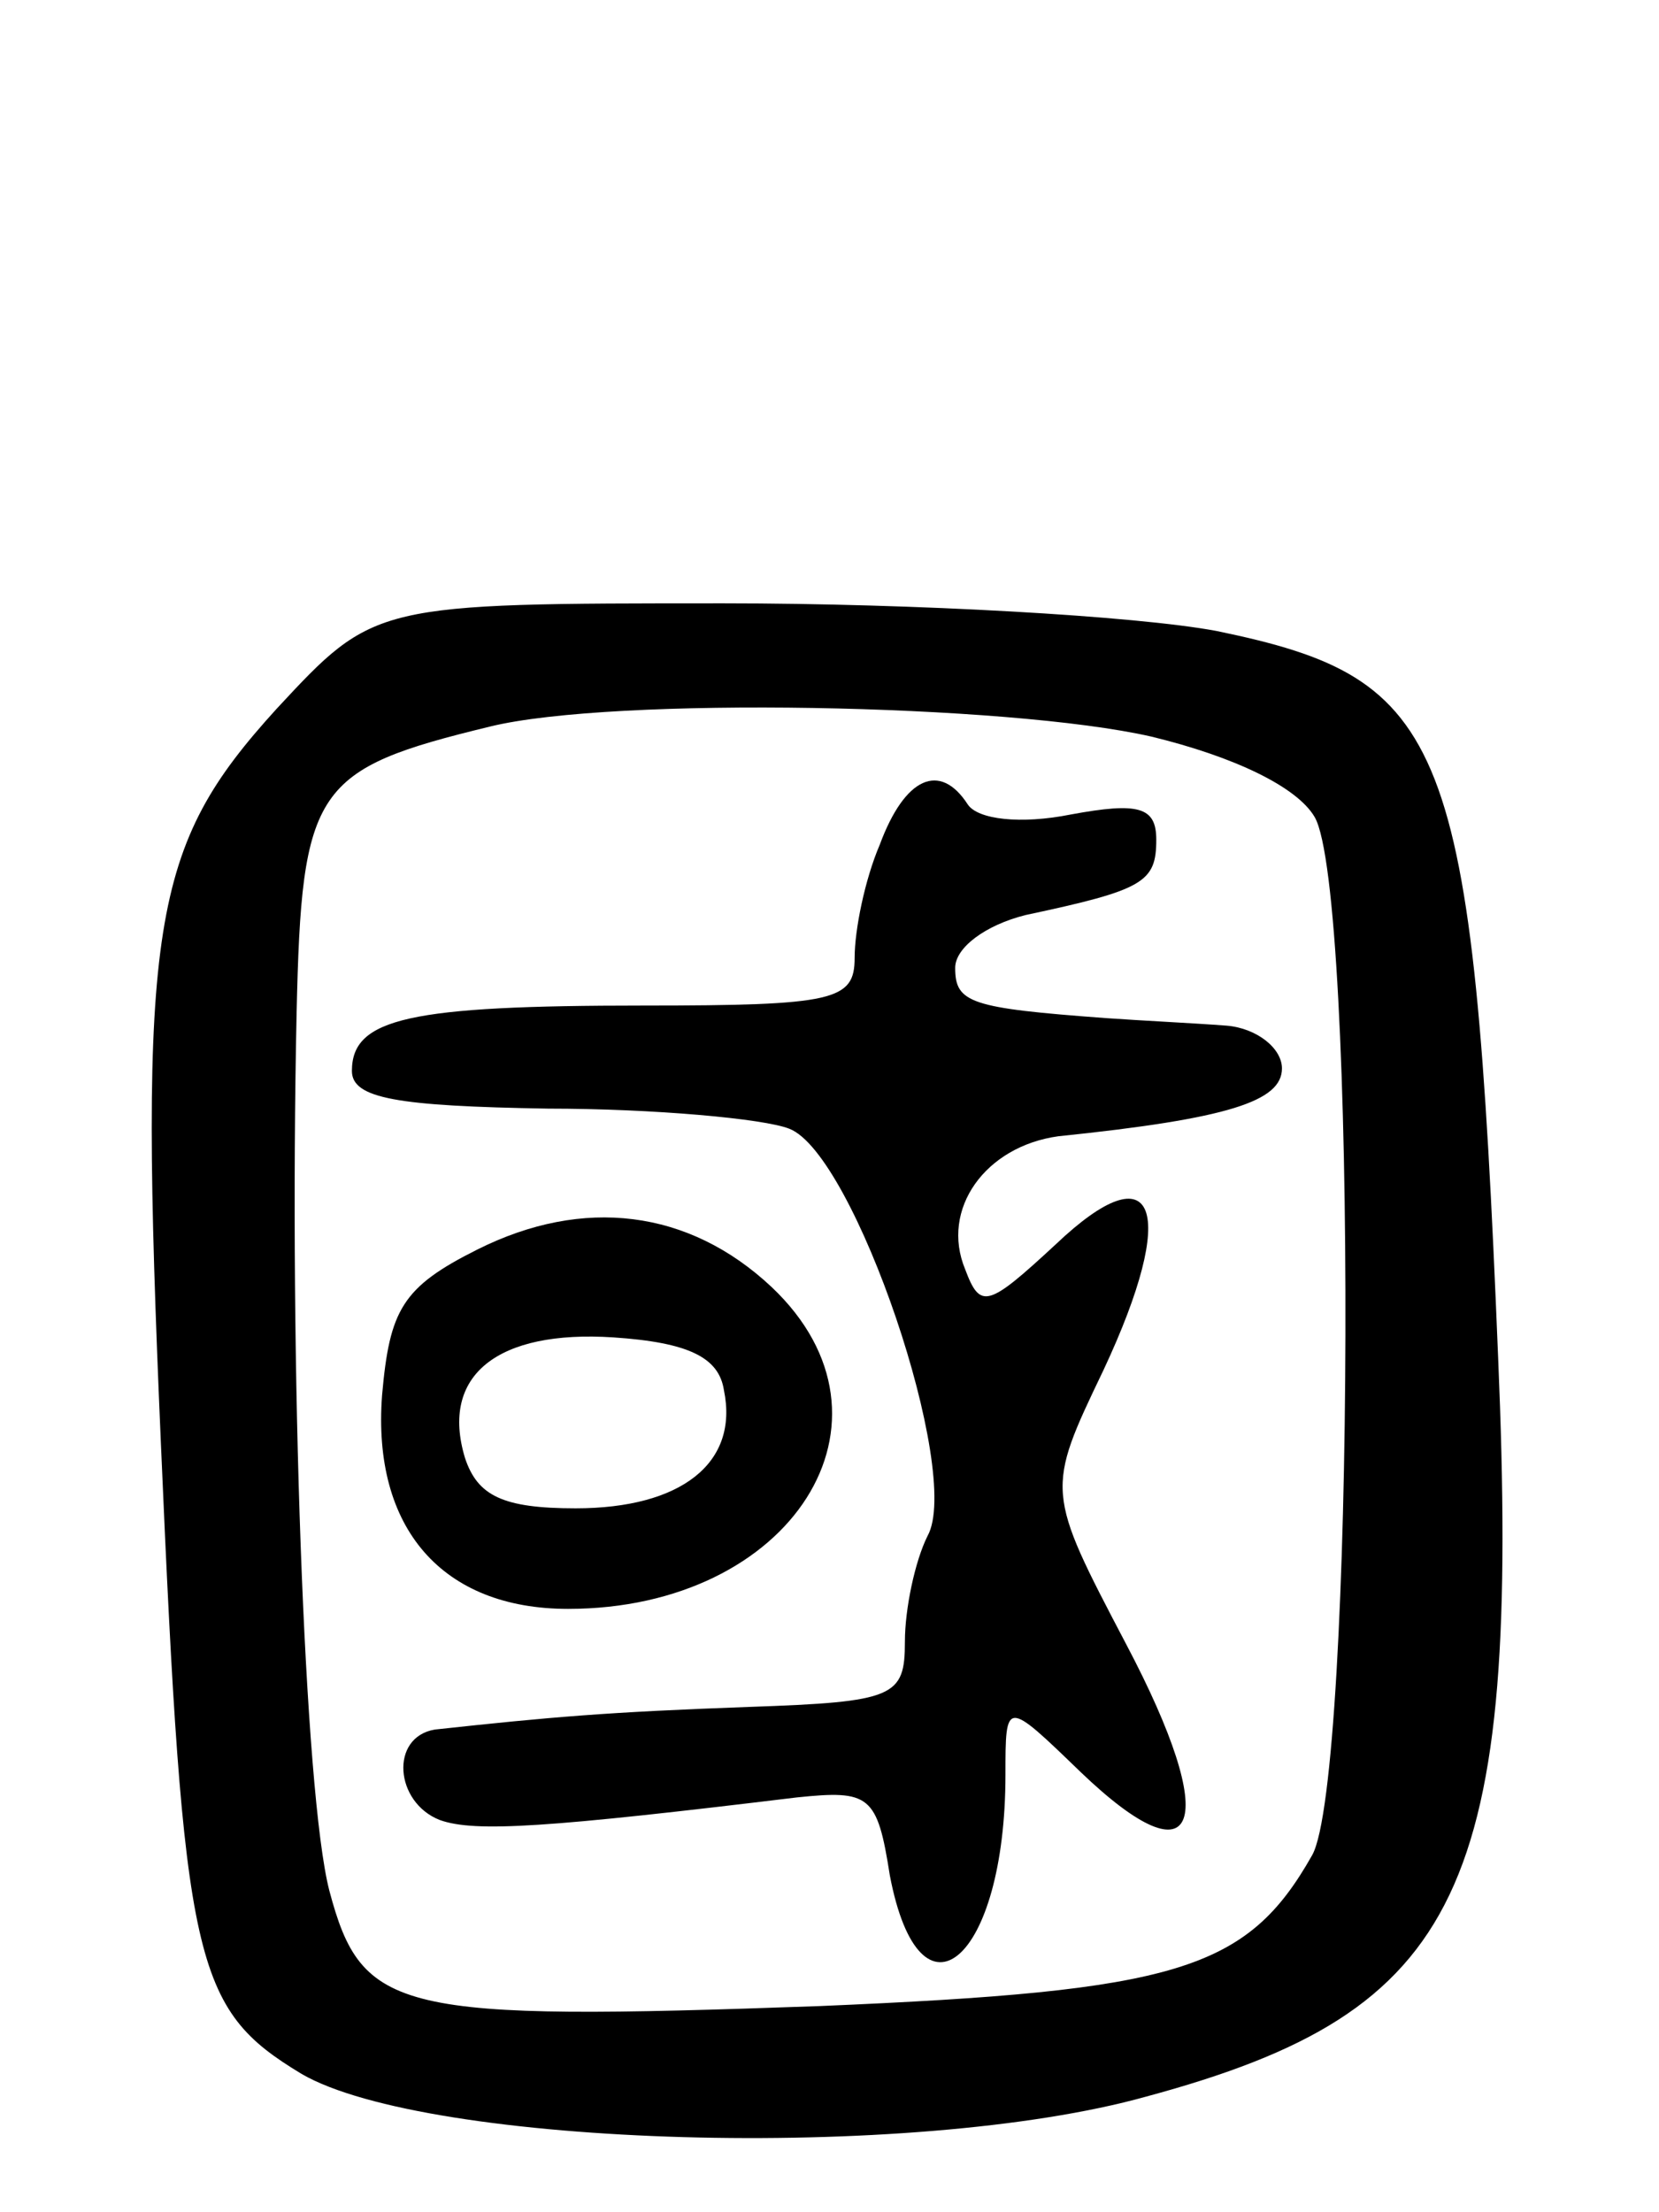 <svg version="1.0" xmlns="http://www.w3.org/2000/svg" width="66" height="88" viewBox="0 0 66 88" ><g transform="translate(0,88) scale(0.1,-0.1)" ><path d="M110 598 c-50 -55 -55 -85 -46 -292 9 -208 13 -225 56 -251 50 -29 243 -35 336 -9 126 34 149 82 140 294 -10 247 -20 270 -112 289 -32 6 -120 11 -196 11 -139 0 -139 0 -178 -42z m348 -11 c33 -8 58 -20 65 -32 17 -29 16 -383 -1 -413 -26 -46 -54 -54 -196 -60 -168 -6 -182 -3 -195 46 -10 39 -16 210 -13 349 2 90 7 97 77 114 49 12 206 9 263 -4z"/><path d="M350 544 c-6 -14 -10 -34 -10 -45 0 -17 -8 -19 -84 -19 -93 0 -116 -5 -116 -26 0 -11 18 -14 78 -15 42 0 86 -4 96 -8 26 -10 69 -137 55 -162 -5 -10 -9 -29 -9 -42 0 -22 -4 -24 -62 -26 -56 -2 -79 -4 -125 -9 -18 -3 -16 -29 2 -36 14 -5 43 -3 142 9 29 3 32 1 37 -31 12 -63 46 -34 46 40 0 30 0 30 30 1 47 -45 56 -21 18 51 -32 61 -32 61 -9 109 30 64 21 88 -19 50 -27 -25 -30 -26 -36 -10 -10 24 8 49 37 53 68 7 89 14 89 27 0 8 -10 16 -22 17 -13 1 -34 2 -48 3 -54 4 -60 6 -60 20 0 8 12 17 28 21 47 10 52 13 52 30 0 13 -7 15 -34 10 -20 -4 -37 -2 -41 4 -11 17 -25 11 -35 -16z"/><path d="M190 383 c-30 -15 -35 -24 -38 -58 -4 -53 24 -85 74 -85 89 0 137 75 81 128 -33 31 -75 36 -117 15z m98 -56 c6 -29 -17 -47 -59 -47 -29 0 -39 5 -44 20 -10 33 13 51 59 48 30 -2 42 -8 44 -21z"/></g></svg> 
